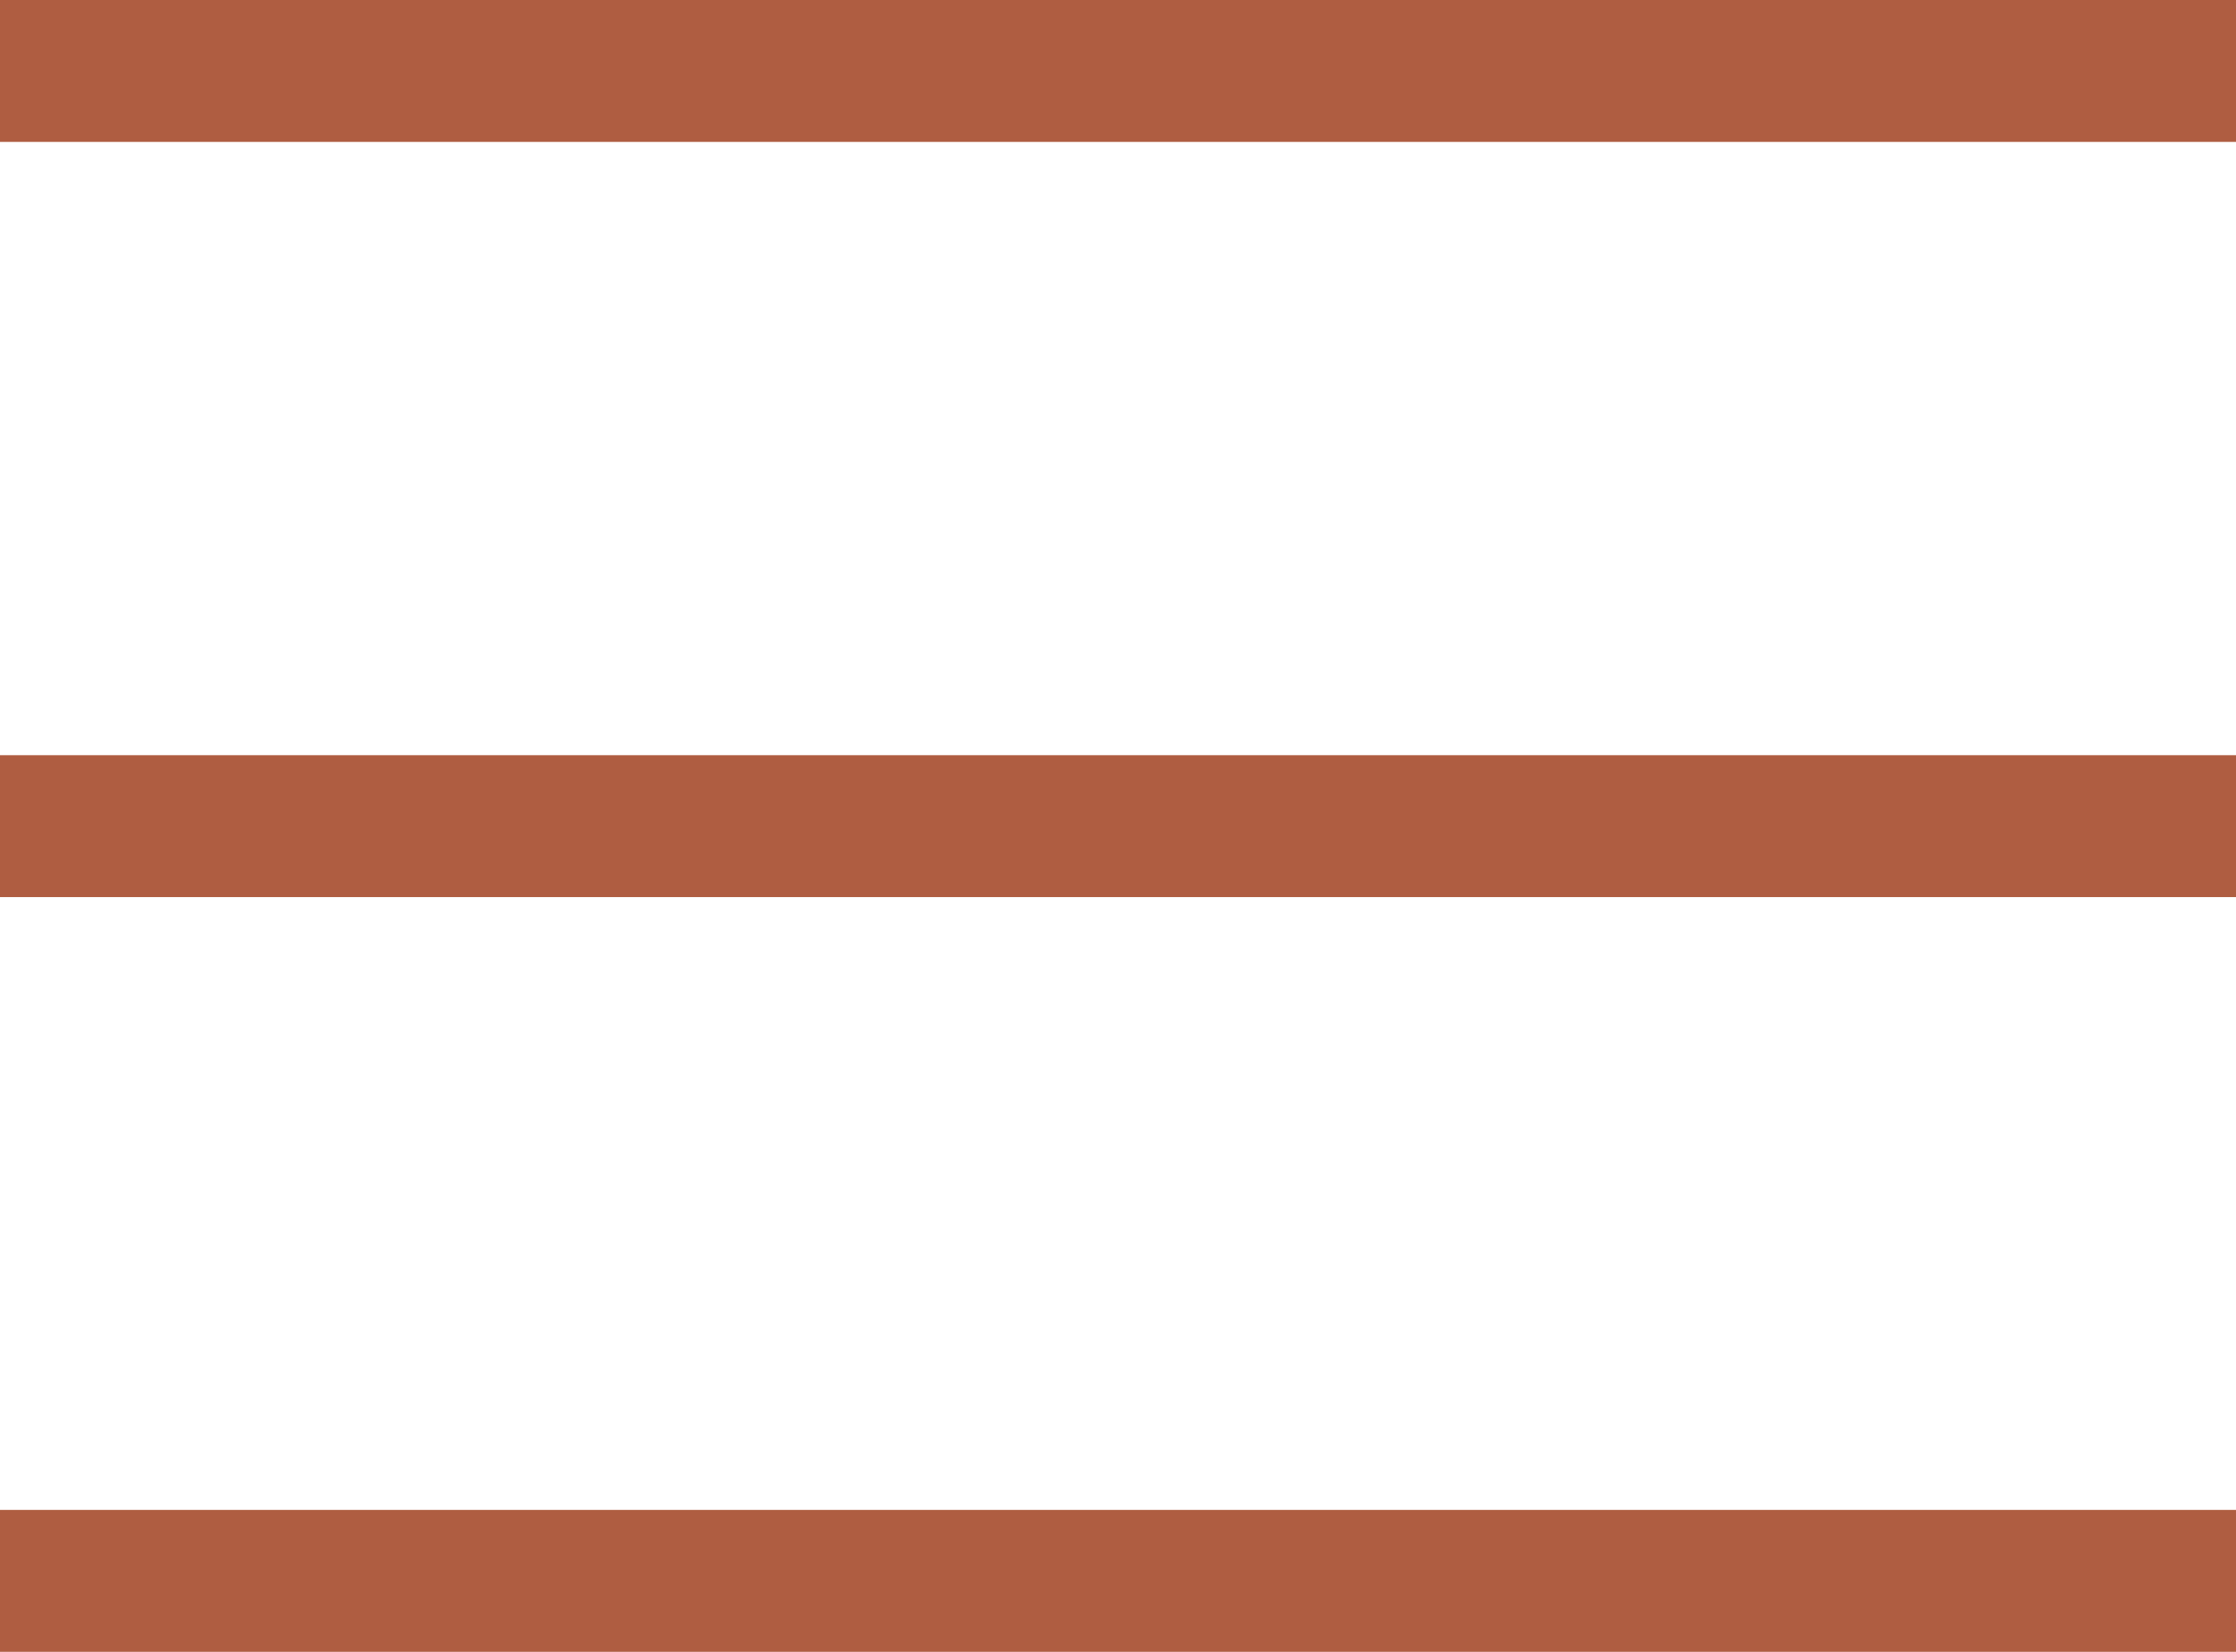 <svg xmlns="http://www.w3.org/2000/svg" viewBox="0 0 46.96 34.69"><defs><style>.cls-1{fill:#af5d41;}</style></defs><g id="Calque_2" data-name="Calque 2"><g id="Calque_1-2" data-name="Calque 1"><g id="Calque_2-2" data-name="Calque 2"><g id="Calque_1-2-2" data-name="Calque 1-2"><rect class="cls-1" width="46.96" height="2.98"/><rect class="cls-1" y="15.86" width="46.96" height="2.98"/><rect class="cls-1" y="31.71" width="46.96" height="2.98"/></g></g></g></g></svg>